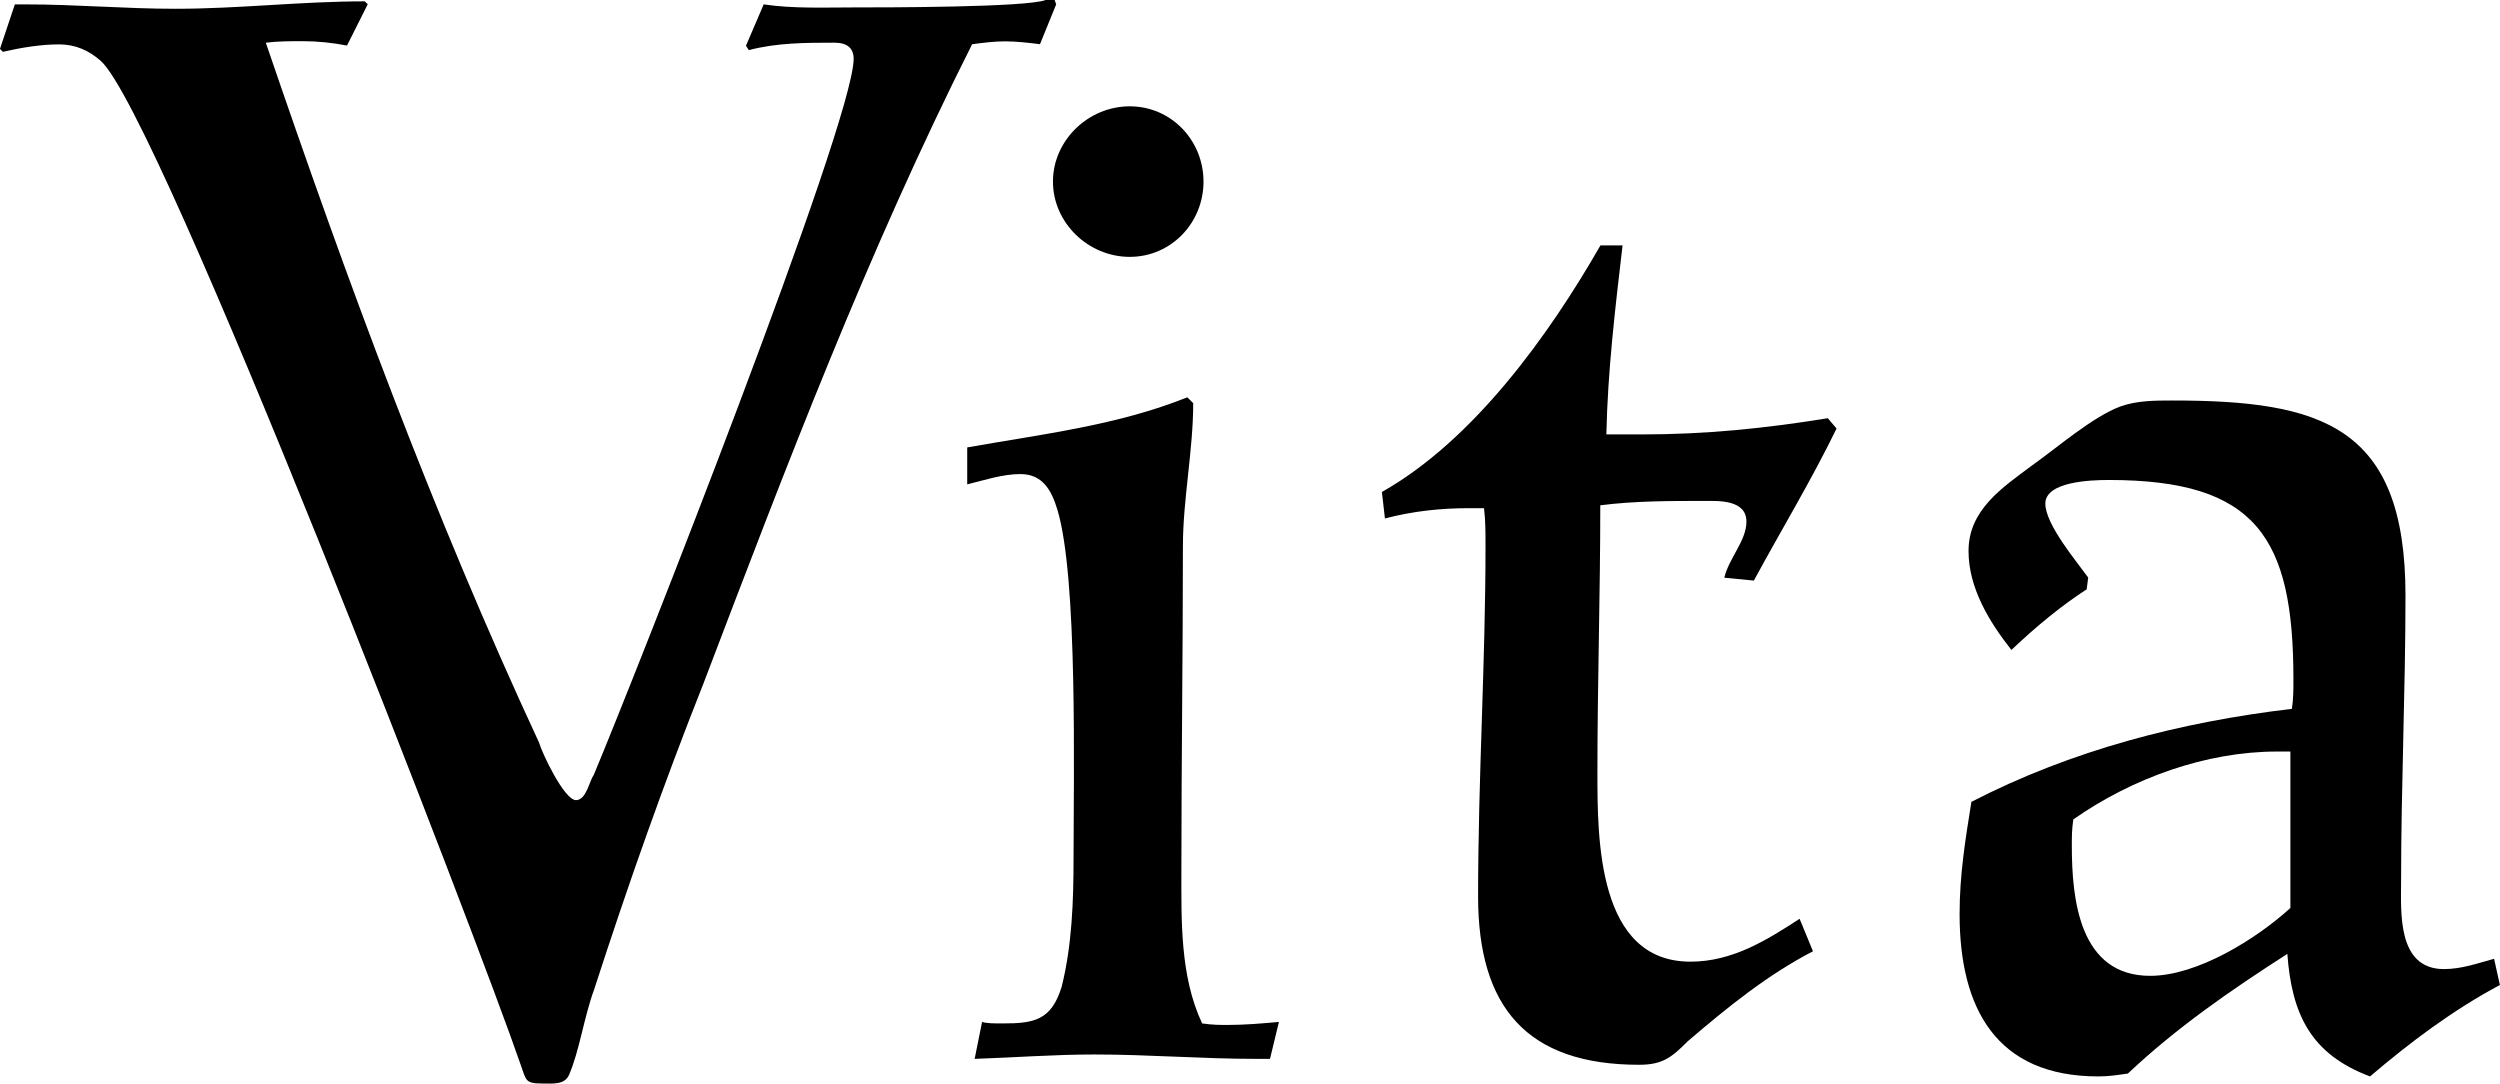<?xml version="1.0" encoding="UTF-8"?><svg id="_レイヤー_2" xmlns="http://www.w3.org/2000/svg" viewBox="0 0 148.13 64.22"><g id="layout"><path d="M0,2.89L.88.26h.61c3.06,0,5.86.26,8.92.26,3.76,0,7.44-.44,11.2-.44l.18.17-1.23,2.45c-.88-.17-1.75-.26-2.62-.26-.7,0-1.49,0-2.19.09,4.81,14.09,9.89,27.91,16.19,41.47.17.61,1.49,3.41,2.19,3.41.61,0,.79-1.14,1.05-1.49,2.45-5.86,15.4-38.67,15.4-42.43,0-.61-.35-.96-1.14-.96-1.66,0-3.41,0-5.07.44l-.17-.26,1.05-2.45c1.75.26,3.59.18,5.34.18,1.84,0,10.24,0,11.37-.44h.53l.09.26-.96,2.36c-.7-.09-1.4-.17-2.1-.17-.61,0-1.31.09-1.92.17-6.21,12.34-11.02,25.02-15.92,37.88-2.36,5.95-4.46,11.9-6.47,18.11-.61,1.66-.88,3.67-1.49,5.07-.26.61-.96.52-1.57.52-1.05,0-.96-.17-1.31-1.14C28.52,56.26,9.36,6.47,5.95,3.59c-.7-.61-1.49-.96-2.45-.96-1.05,0-2.19.18-3.33.44l-.17-.17Z"/><path d="M58.19,60.55c.26.09.7.09,1.22.09,1.84,0,2.89-.17,3.5-2.19.61-2.45.7-5.07.7-7.61,0-4.9.26-16.62-.96-20.65-.35-1.14-.87-2.1-2.19-2.1-1.05,0-2.1.35-3.15.61v-2.19c4.46-.79,8.92-1.31,13.04-2.97l.35.35c0,2.8-.61,5.69-.61,8.49,0,6.39-.09,12.69-.09,19.07,0,3.06-.09,6.39,1.23,9.19.61.09,1.05.09,1.49.09,1.05,0,2.1-.09,3.06-.18l-.53,2.19h-.79c-3.24,0-6.39-.26-9.62-.26-2.36,0-4.72.18-7.09.26l.44-2.19ZM66.94,15.22c-2.45,0-4.55-2.01-4.55-4.46s2.1-4.46,4.55-4.46,4.37,2.01,4.37,4.46-1.92,4.46-4.37,4.46Z"/><path d="M107.45,56.35c-2.71,1.4-5.08,3.32-7.44,5.34-.96.96-1.49,1.4-2.89,1.4-6.65,0-9.54-3.41-9.54-9.97,0-7,.44-13.82.44-20.82,0-.7,0-1.49-.09-2.19h-.88c-1.66,0-3.32.17-4.99.61l-.18-1.57c5.42-3.06,9.89-9.27,12.95-14.61h1.31c-.44,3.76-.88,7.44-.96,11.2h2.1c3.76,0,7.26-.35,11.02-.96l.52.61c-1.49,3.06-3.24,5.95-4.9,9.01l-1.75-.17c.26-1.14,1.31-2.19,1.31-3.32,0-1.31-1.66-1.23-2.45-1.23-2.1,0-4.2,0-6.21.26,0,5.25-.17,10.59-.17,15.84,0,3.94,0,11.2,5.51,11.2,2.45,0,4.46-1.23,6.47-2.54l.79,1.92Z"/><path d="M148.13,58.36c-2.8,1.49-5.34,3.41-7.7,5.42-3.5-1.31-4.64-3.67-4.9-7.26-3.41,2.19-6.56,4.37-9.45,7.09-.61.09-1.14.17-1.75.17-6.04,0-8.22-4.02-8.22-9.62,0-2.36.35-4.46.7-6.65,5.95-3.06,12.34-4.72,18.99-5.51.09-.61.09-1.14.09-1.75,0-8.4-2.19-11.81-10.94-11.81-1.05,0-3.76.09-3.76,1.4,0,1.23,1.84,3.41,2.54,4.38l-.09.7c-1.49.96-2.98,2.19-4.46,3.59-1.31-1.66-2.54-3.67-2.54-5.86,0-2.45,2.01-3.76,3.76-5.07,1.49-1.05,3.59-2.89,5.25-3.5.96-.35,2.1-.35,3.06-.35,8.84,0,13.82,1.49,13.82,11.55,0,5.6-.26,11.29-.26,16.89,0,1.84-.26,5.25,2.54,5.25,1.05,0,2.01-.35,2.97-.61l.35,1.58ZM135.71,44.53h-.79c-4.2,0-8.57,1.57-12.07,4.02-.09.61-.09.96-.09,1.57,0,3.15.44,7.7,4.64,7.7,2.8,0,6.3-2.19,8.31-4.02v-9.27Z"/></g></svg>